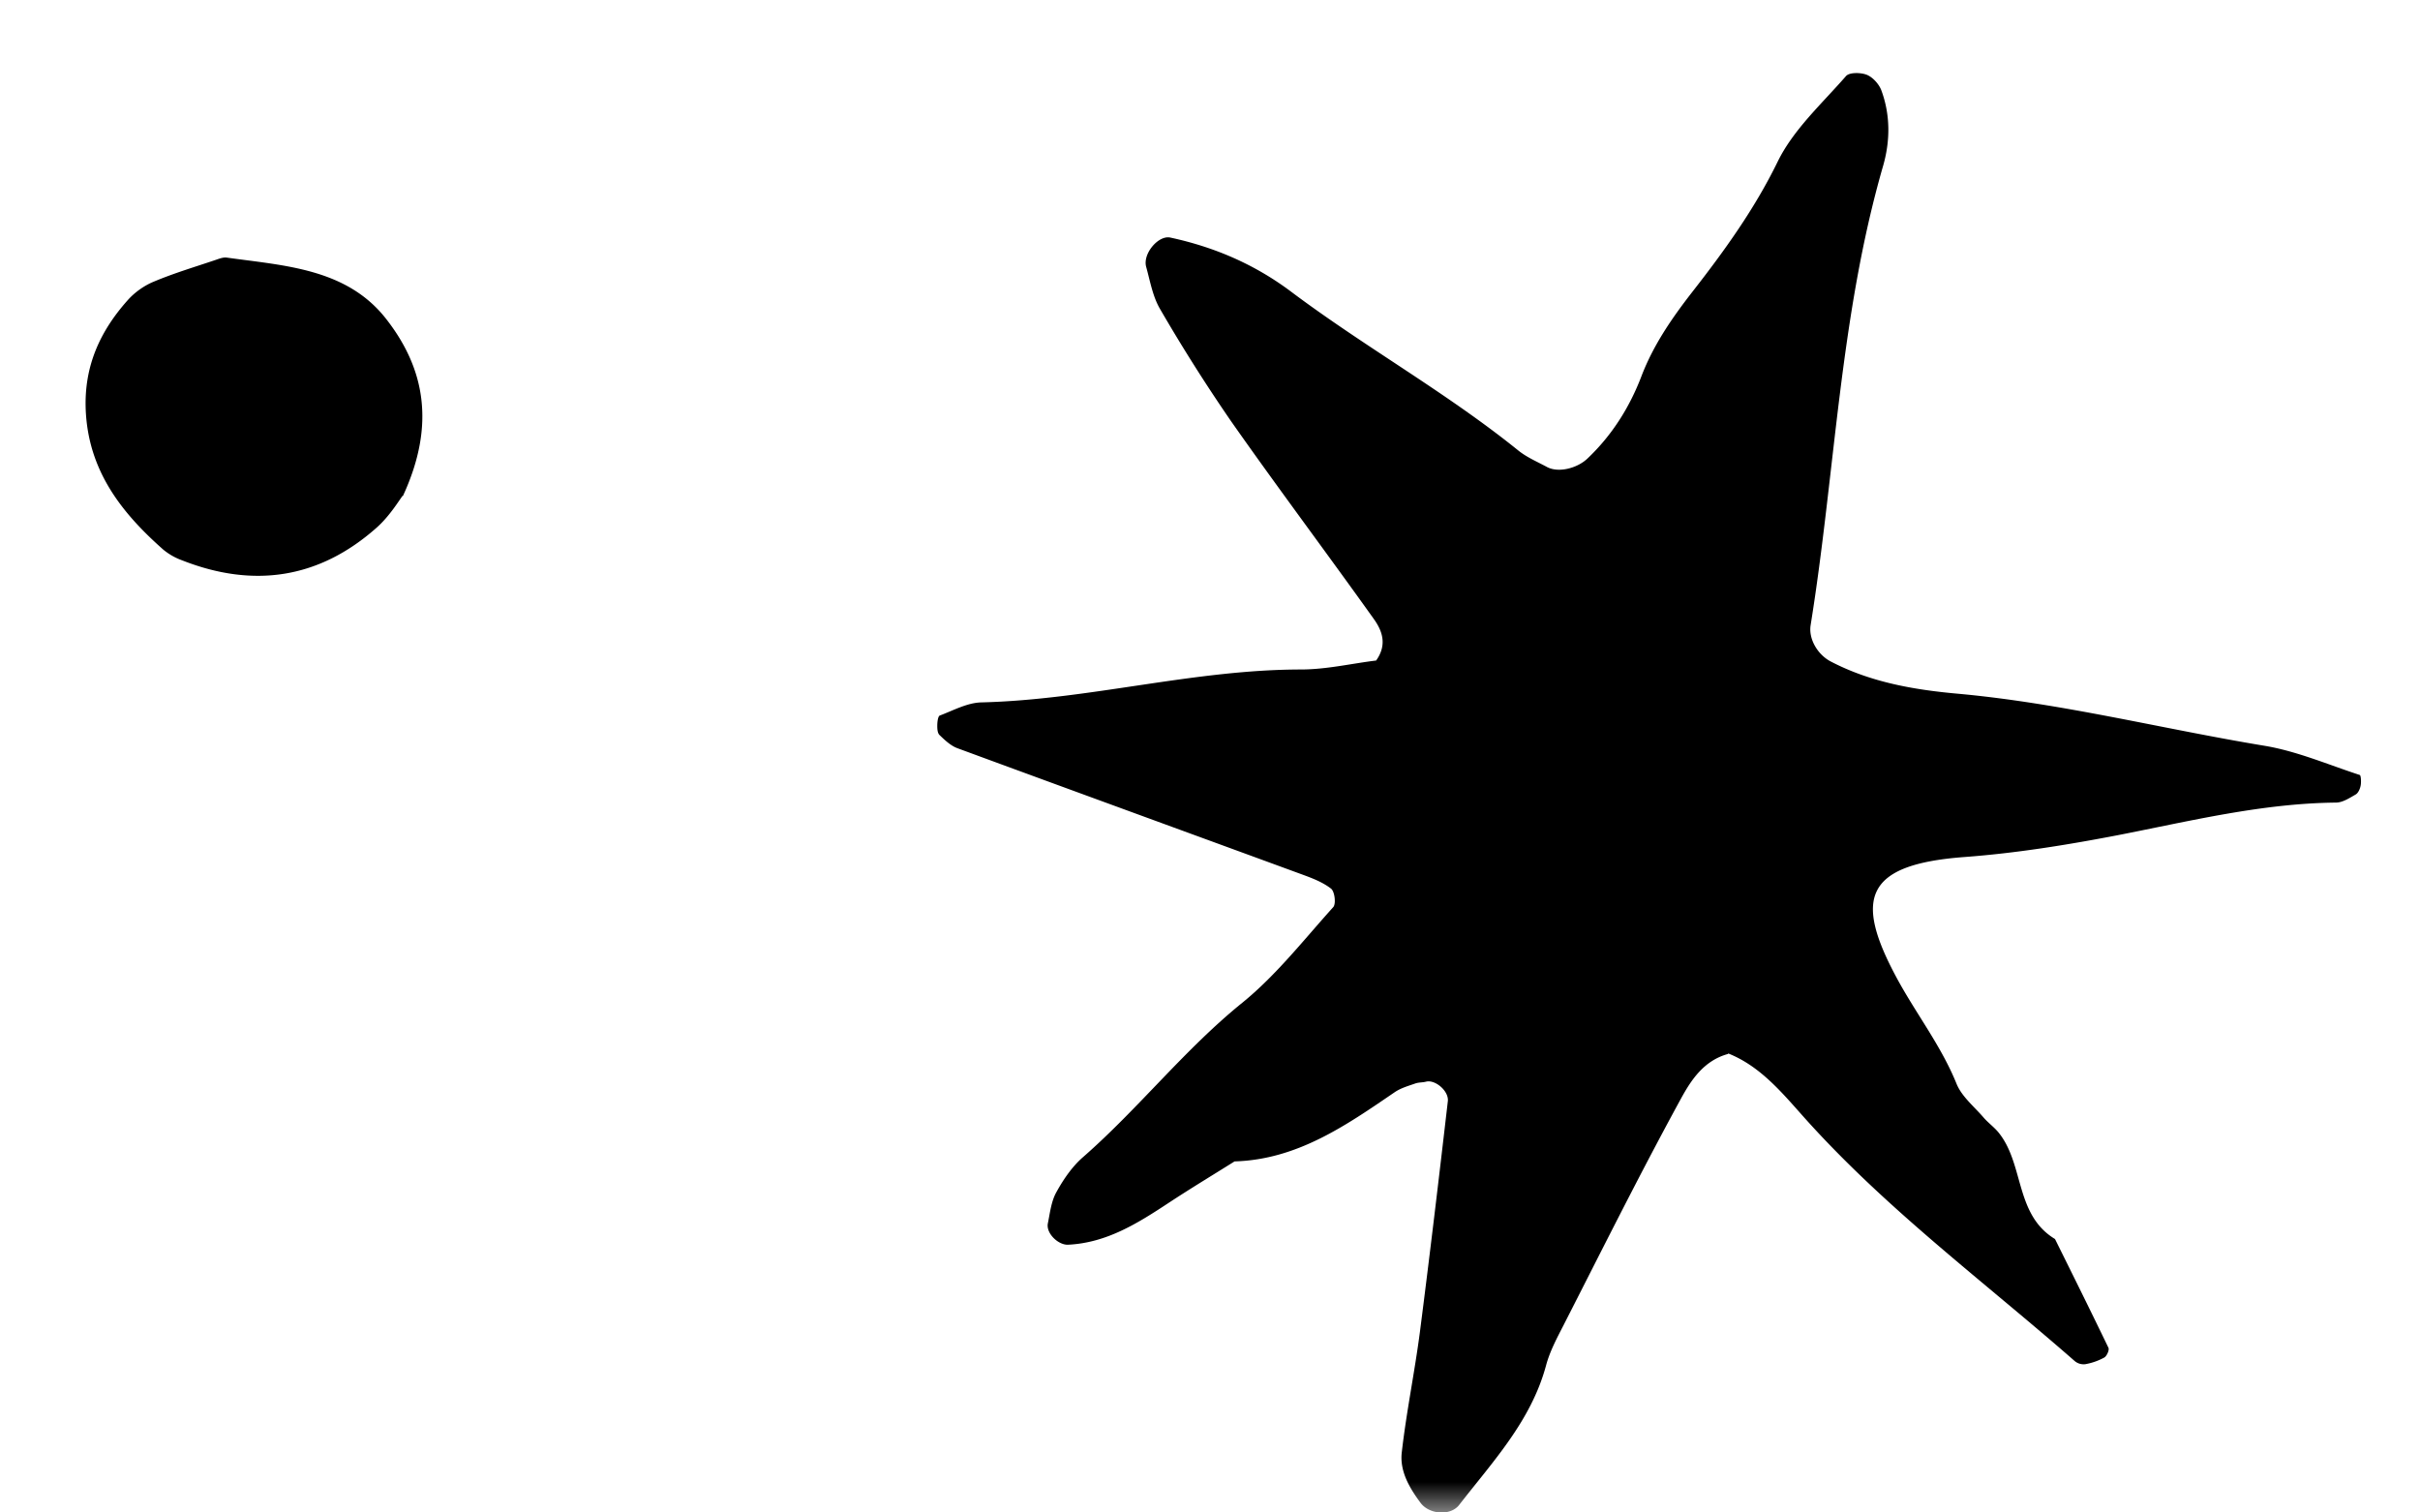 <svg width="40" height="25" fill="none" xmlns="http://www.w3.org/2000/svg"><mask id="a" style="mask-type:alpha" maskUnits="userSpaceOnUse" x="0" y="0" width="41" height="25"><path fill="#D9D9D9" d="M0 0H40V25H0z"/></mask><g mask="url(#a)"><path d="M28.566 17.42c-.409.11-.62.444-.784.744-.672 1.229-1.297 2.484-1.935 3.734-.111.216-.23.438-.292.67-.247.918-.88 1.589-1.437 2.308-.146.186-.495.155-.636-.033-.188-.252-.349-.53-.312-.838.076-.667.213-1.326.3-1.992.163-1.269.314-2.54.461-3.81.02-.17-.21-.363-.36-.324-.057.015-.123.01-.178.03-.114.04-.236.074-.337.142-.81.553-1.615 1.116-2.65 1.146-.361.226-.725.446-1.081.68-.513.338-1.029.666-1.67.697-.162.008-.368-.188-.335-.353.036-.177.056-.366.142-.518.117-.212.262-.424.443-.58.918-.804 1.672-1.774 2.627-2.547.561-.455 1.017-1.041 1.505-1.582.049-.055.024-.261-.038-.307-.141-.109-.318-.175-.488-.237-1.898-.696-3.796-1.387-5.692-2.085-.108-.042-.204-.133-.29-.216-.034-.032-.038-.105-.037-.159 0-.057.012-.15.04-.162.225-.085.455-.212.687-.218 1.774-.043 3.502-.542 5.282-.544.424 0 .846-.1 1.245-.148.187-.263.1-.493-.037-.685-.78-1.093-1.587-2.168-2.359-3.268a28.284 28.284 0 0 1-1.177-1.86c-.12-.205-.163-.459-.228-.694-.061-.217.203-.528.4-.484.728.157 1.388.44 1.99.89 1.222.918 2.565 1.665 3.758 2.627.14.114.314.187.475.274.187.102.496.025.668-.136.408-.386.7-.85.897-1.368.2-.521.51-.967.85-1.403.524-.672 1.02-1.36 1.4-2.139.259-.53.733-.96 1.13-1.415.055-.063.24-.06.34-.022.1.039.202.152.242.254.155.415.148.852.028 1.262-.715 2.479-.789 5.057-1.195 7.581-.038.234.12.489.327.599.665.349 1.397.473 2.123.537 1.71.157 3.372.582 5.058.86.535.09 1.048.312 1.569.482.02.009.025.12.014.175-.01.054-.04.124-.084.148-.099.057-.212.131-.32.133-1.23.012-2.42.307-3.616.54-.84.161-1.672.296-2.531.36-1.657.124-1.82.694-1.118 1.997.318.59.734 1.12.99 1.752.087.213.294.378.45.561.08.091.184.164.257.26.41.526.261 1.345.92 1.744.296.597.593 1.195.884 1.799.016.036-.028.136-.07.16a1.023 1.023 0 0 1-.314.11.23.23 0 0 1-.172-.05c-1.517-1.328-3.143-2.534-4.49-4.046-.367-.412-.72-.835-1.243-1.042l.004.01zM6.656 8.194c-.053.065-.21.332-.431.528-.95.843-2.033 1.004-3.212.541a1.05 1.05 0 0 1-.314-.178C2 8.468 1.46 7.774 1.417 6.777c-.03-.722.235-1.299.69-1.811.117-.133.276-.246.438-.312.333-.14.683-.244 1.026-.36.057-.02.12-.044.178-.036.956.134 1.978.179 2.63 1.009.635.81.83 1.745.28 2.933l-.004-.007z" fill="#000"/></g></svg>